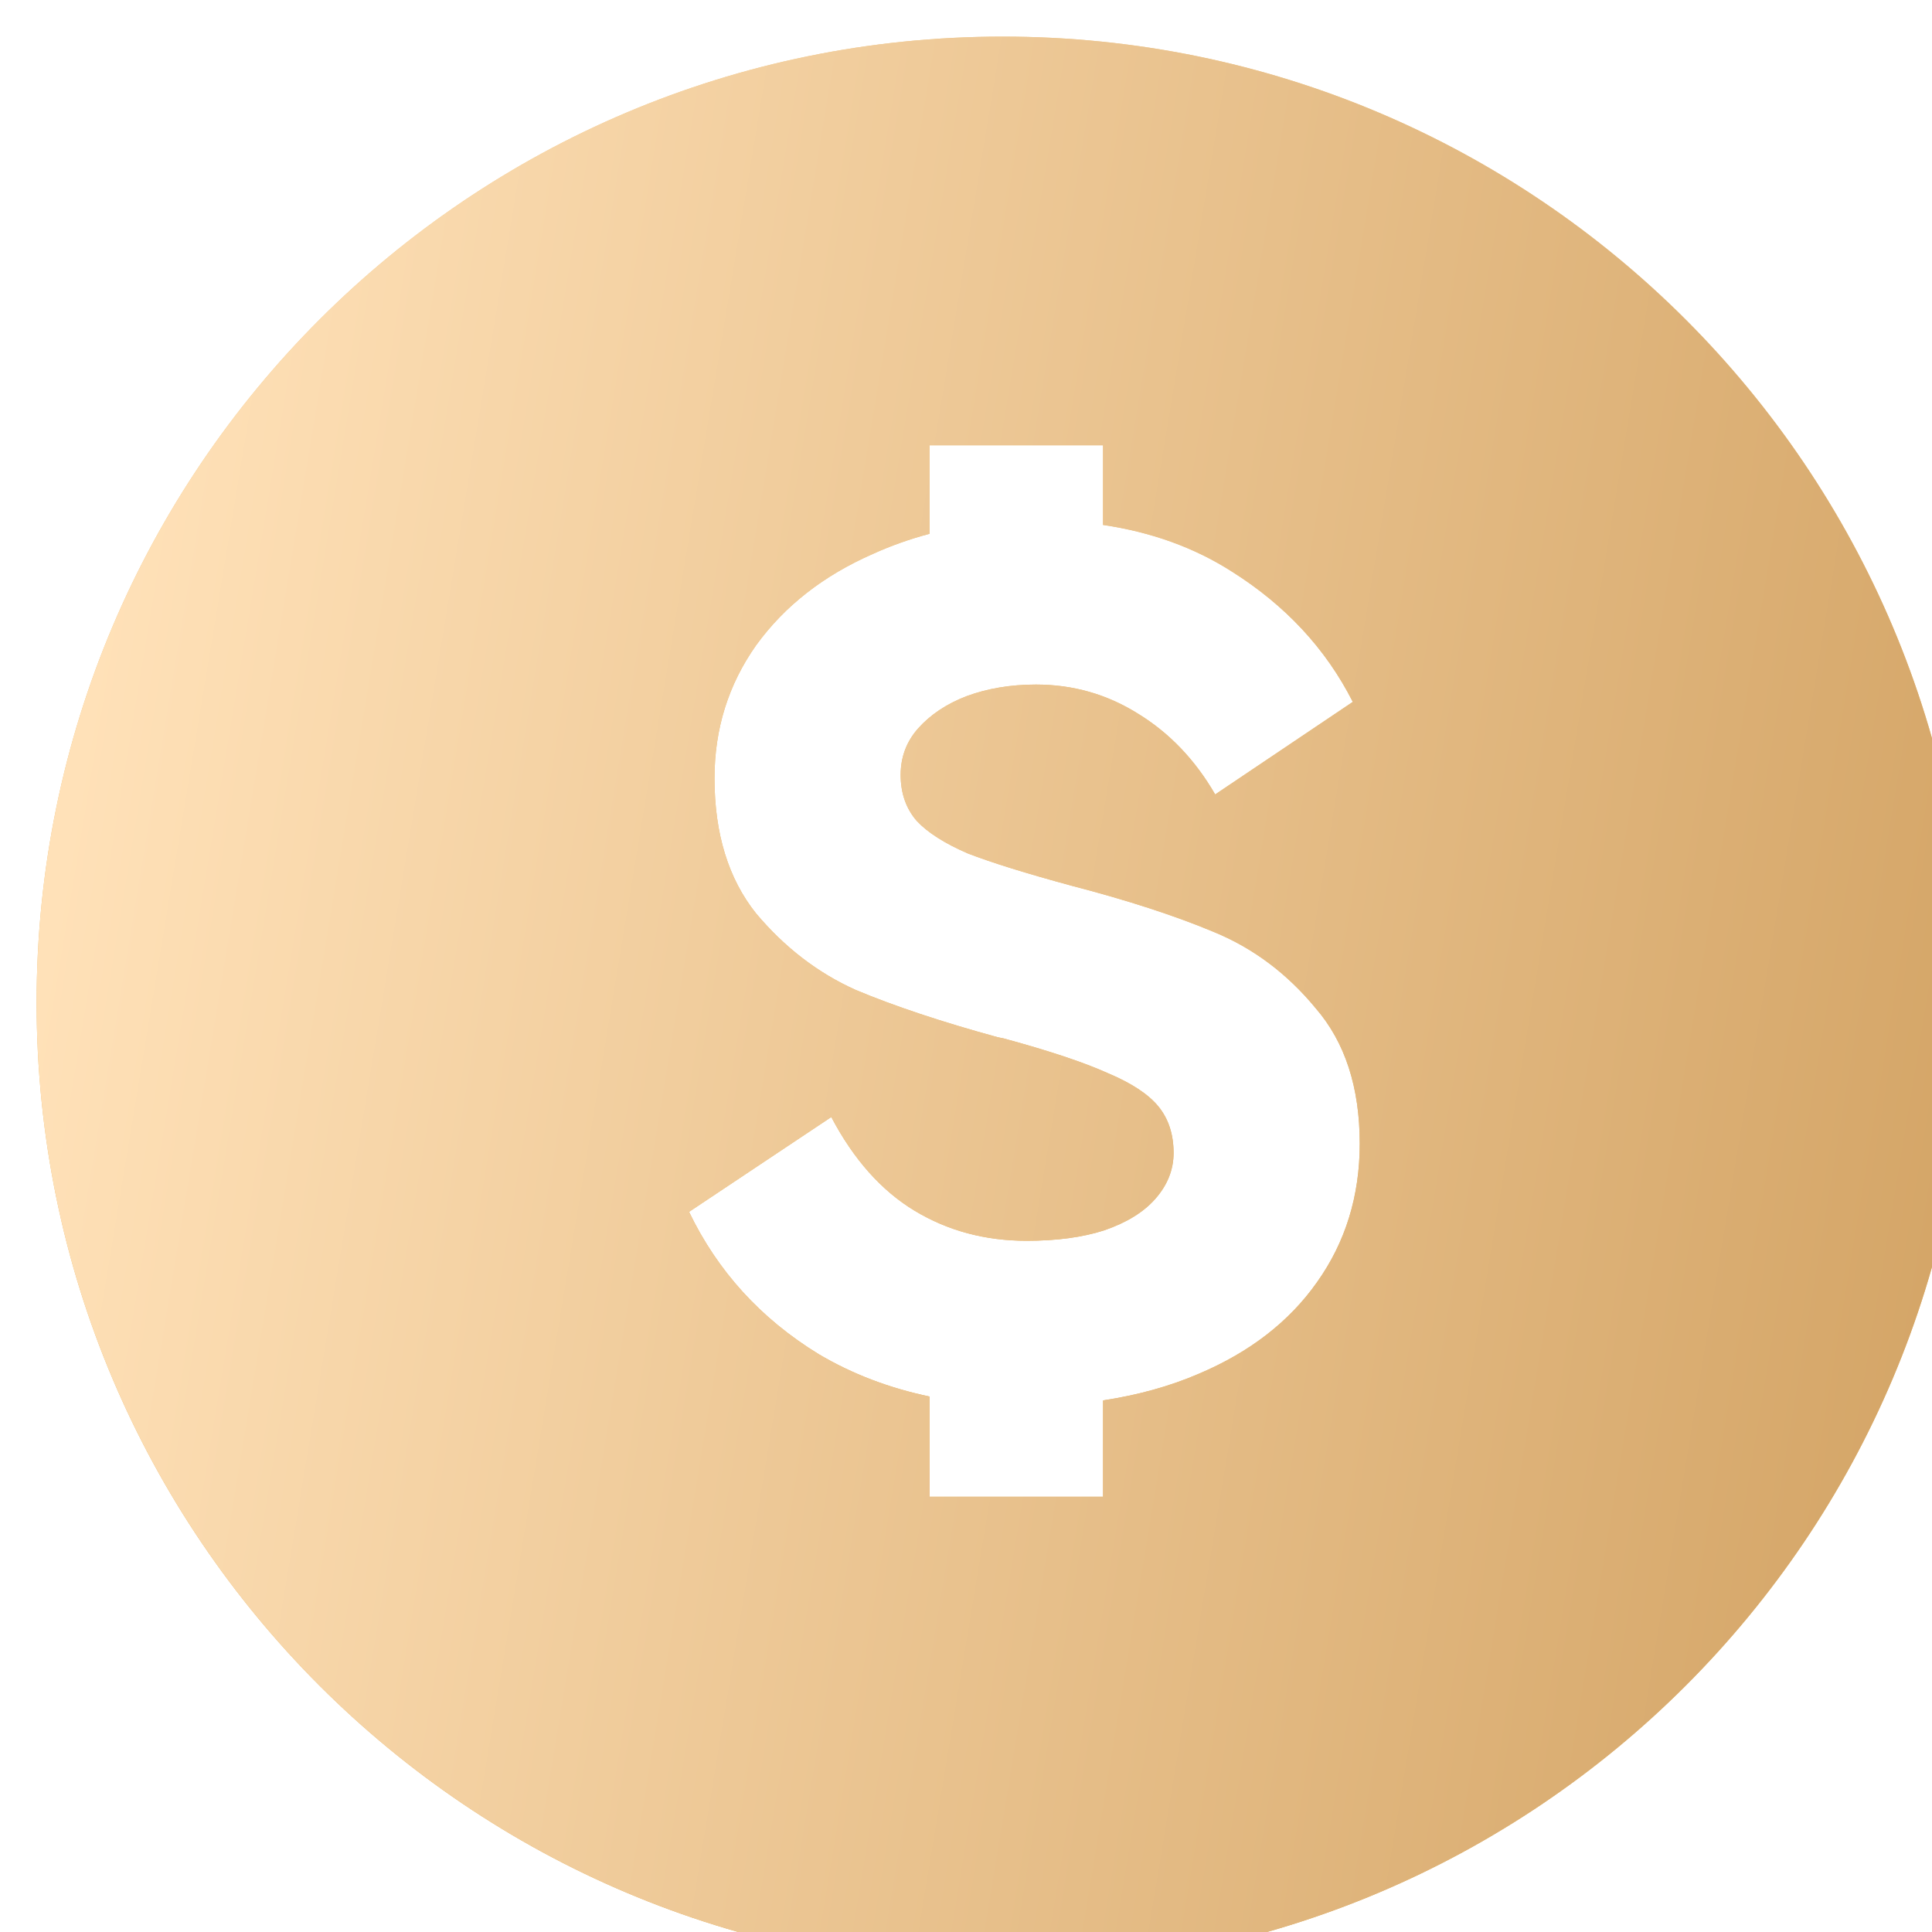 <svg width="40" height="40" viewBox="0 0 40 40" fill="none" xmlns="http://www.w3.org/2000/svg">
<g filter="url(#filter0_i_72_1213)">
<path d="M20 0C31.046 0 40 8.955 40 20C40 31.046 31.046 40 20 40C8.955 40 0 31.046 0 20C0 8.955 8.955 0 20 0ZM18.487 8.461V10.294C18.081 10.401 17.69 10.54 17.315 10.71C16.294 11.157 15.487 11.787 14.897 12.601C14.322 13.415 14.035 14.334 14.035 15.355C14.035 16.503 14.323 17.437 14.897 18.155C15.487 18.857 16.174 19.385 16.955 19.736C17.753 20.071 18.735 20.398 19.9 20.717L20.02 20.741C20.962 20.997 21.68 21.236 22.175 21.459C22.669 21.666 23.021 21.898 23.228 22.153C23.436 22.409 23.539 22.728 23.54 23.111C23.54 23.462 23.411 23.782 23.156 24.069C22.916 24.34 22.565 24.556 22.103 24.715C21.656 24.859 21.121 24.931 20.499 24.931C19.638 24.931 18.863 24.723 18.177 24.308C17.491 23.893 16.915 23.247 16.453 22.369L13.508 24.332C14.099 25.561 14.993 26.543 16.19 27.277C16.885 27.689 17.652 27.981 18.489 28.156V30.231H22.08V28.236C22.796 28.127 23.459 27.945 24.066 27.683C25.119 27.236 25.933 26.606 26.507 25.792C27.098 24.963 27.394 24.005 27.394 22.92C27.394 21.755 27.09 20.821 26.484 20.119C25.893 19.401 25.191 18.874 24.377 18.539C23.579 18.204 22.597 17.884 21.432 17.581C20.491 17.326 19.772 17.102 19.278 16.911C18.799 16.703 18.448 16.48 18.224 16.24C18.001 15.985 17.889 15.665 17.889 15.283C17.89 14.916 18.009 14.597 18.248 14.326C18.504 14.038 18.839 13.815 19.254 13.655C19.685 13.496 20.164 13.415 20.691 13.415C21.456 13.415 22.159 13.615 22.797 14.014C23.451 14.413 23.986 14.972 24.401 15.69L27.25 13.774C26.692 12.673 25.853 11.771 24.736 11.069C23.964 10.577 23.078 10.258 22.079 10.11V8.461H18.487Z" fill="url(#paint0_linear_72_1213)"/>
<path d="M20 0C31.046 0 40 8.955 40 20C40 31.046 31.046 40 20 40C8.955 40 0 31.046 0 20C0 8.955 8.955 0 20 0ZM18.487 8.461V10.294C18.081 10.401 17.69 10.54 17.315 10.71C16.294 11.157 15.487 11.787 14.897 12.601C14.322 13.415 14.035 14.334 14.035 15.355C14.035 16.503 14.323 17.437 14.897 18.155C15.487 18.857 16.174 19.385 16.955 19.736C17.753 20.071 18.735 20.398 19.9 20.717L20.02 20.741C20.962 20.997 21.68 21.236 22.175 21.459C22.669 21.666 23.021 21.898 23.228 22.153C23.436 22.409 23.539 22.728 23.54 23.111C23.54 23.462 23.411 23.782 23.156 24.069C22.916 24.34 22.565 24.556 22.103 24.715C21.656 24.859 21.121 24.931 20.499 24.931C19.638 24.931 18.863 24.723 18.177 24.308C17.491 23.893 16.915 23.247 16.453 22.369L13.508 24.332C14.099 25.561 14.993 26.543 16.19 27.277C16.885 27.689 17.652 27.981 18.489 28.156V30.231H22.08V28.236C22.796 28.127 23.459 27.945 24.066 27.683C25.119 27.236 25.933 26.606 26.507 25.792C27.098 24.963 27.394 24.005 27.394 22.92C27.394 21.755 27.09 20.821 26.484 20.119C25.893 19.401 25.191 18.874 24.377 18.539C23.579 18.204 22.597 17.884 21.432 17.581C20.491 17.326 19.772 17.102 19.278 16.911C18.799 16.703 18.448 16.48 18.224 16.24C18.001 15.985 17.889 15.665 17.889 15.283C17.89 14.916 18.009 14.597 18.248 14.326C18.504 14.038 18.839 13.815 19.254 13.655C19.685 13.496 20.164 13.415 20.691 13.415C21.456 13.415 22.159 13.615 22.797 14.014C23.451 14.413 23.986 14.972 24.401 15.69L27.25 13.774C26.692 12.673 25.853 11.771 24.736 11.069C23.964 10.577 23.078 10.258 22.079 10.11V8.461H18.487Z" fill="url(#paint1_linear_72_1213)"/>
</g>
<defs>
<filter id="filter0_i_72_1213" x="0" y="0" width="40.769" height="40.769" filterUnits="userSpaceOnUse" color-interpolation-filters="sRGB">
<feFlood flood-opacity="0" result="BackgroundImageFix"/>
<feBlend mode="normal" in="SourceGraphic" in2="BackgroundImageFix" result="shape"/>
<feColorMatrix in="SourceAlpha" type="matrix" values="0 0 0 0 0 0 0 0 0 0 0 0 0 0 0 0 0 0 127 0" result="hardAlpha"/>
<feOffset dx="0.758" dy="0.758"/>
<feGaussianBlur stdDeviation="0.379"/>
<feComposite in2="hardAlpha" operator="arithmetic" k2="-1" k3="1"/>
<feColorMatrix type="matrix" values="0 0 0 0 1 0 0 0 0 0.991 0 0 0 0 0.963 0 0 0 1 0"/>
<feBlend mode="normal" in2="shape" result="effect1_innerShadow_72_1213"/>
</filter>
<linearGradient id="paint0_linear_72_1213" x1="20" y1="0" x2="20" y2="40" gradientUnits="userSpaceOnUse">
<stop stop-color="#F2CB8C"/>
<stop offset="1" stop-color="#E1A84C"/>
</linearGradient>
<linearGradient id="paint1_linear_72_1213" x1="47.596" y1="77.867" x2="-8.048" y2="68.664" gradientUnits="userSpaceOnUse">
<stop stop-color="#C38D46"/>
<stop offset="1" stop-color="#FFE1B8"/>
</linearGradient>
</defs>
</svg>
